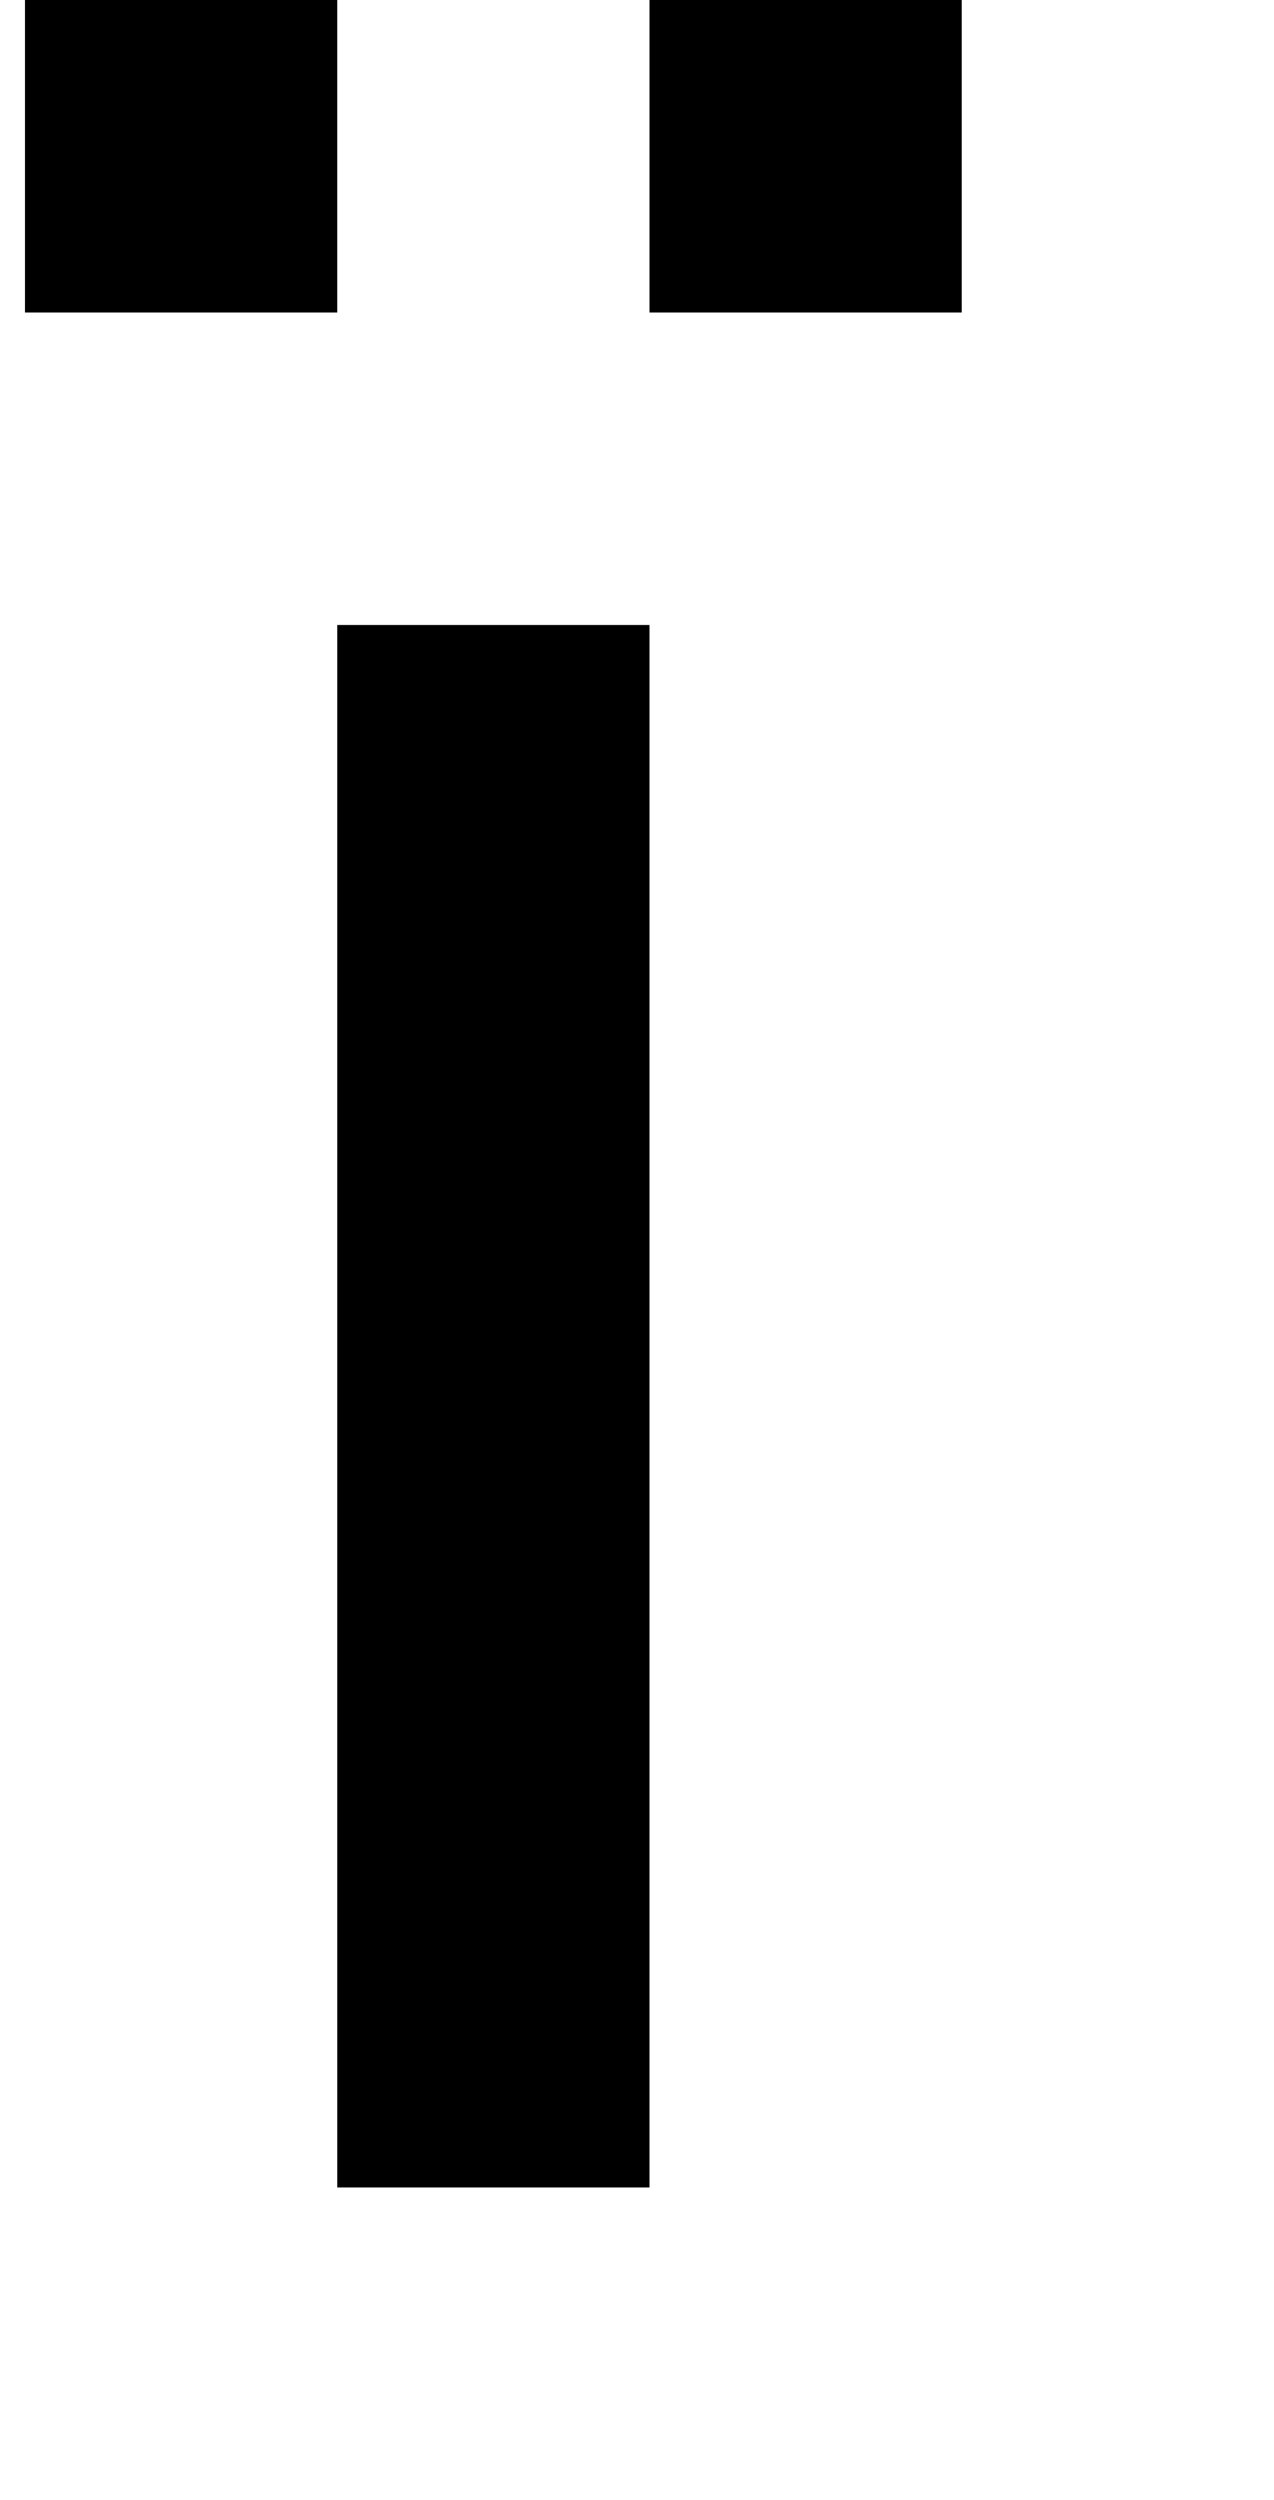 <?xml version="1.0" standalone="no"?>
<!DOCTYPE svg PUBLIC "-//W3C//DTD SVG 1.1//EN" "http://www.w3.org/Graphics/SVG/1.1/DTD/svg11.dtd" >
<svg xmlns="http://www.w3.org/2000/svg" xmlns:xlink="http://www.w3.org/1999/xlink" version="1.1" viewBox="-10 0 510 1000">
   <path fill="currentColor"
d="M125 875v-125v-125v-125v-125v-125h125v125v125v125v125v125h-125zM250 125v-125h125v125h-125zM0 125v-125h125v125h-125z" />
</svg>
